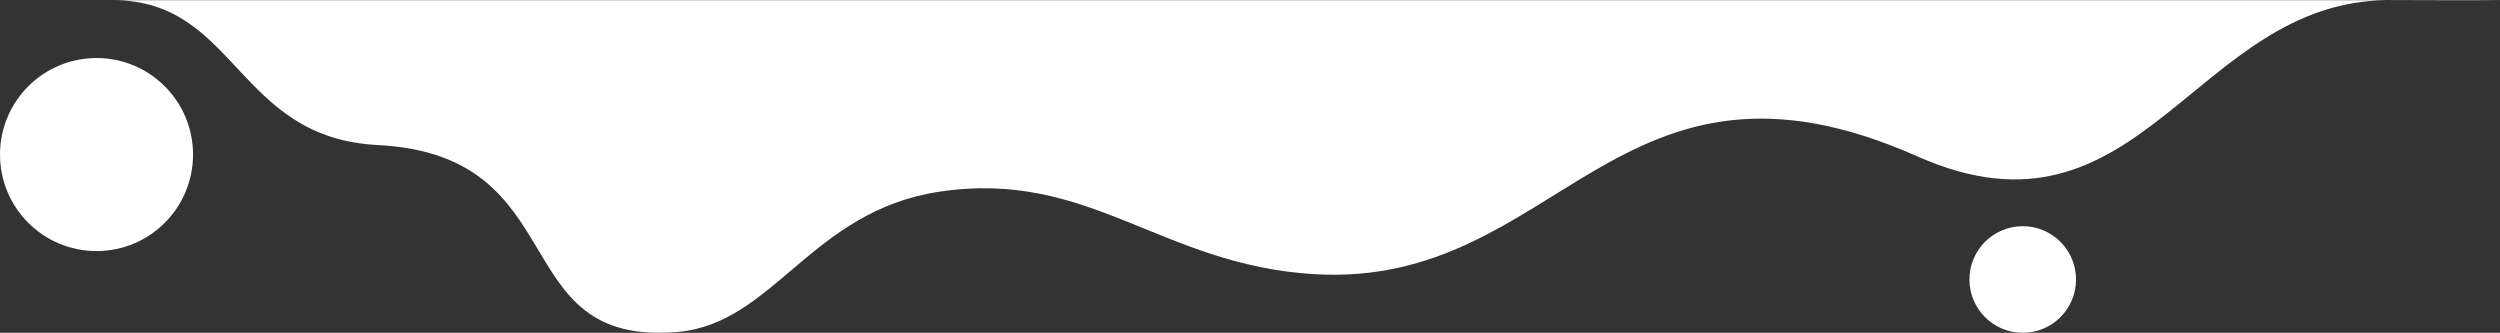 <?xml version="1.0" encoding="UTF-8"?> <svg xmlns="http://www.w3.org/2000/svg" width="2111" height="281" viewBox="0 0 2111 281" fill="none"><rect x="0" y="0" width="2111" height="281" fill="#333333" stroke="none"/><path d="M318.924 122.471C199.491 116.361 199.953 0.148 95.477 0.148H2016.36C2016.41 0.147 2016.47 0.147 2016.52 0.147C2098 -0.184 2111 0.148 2111 0.148H2016.36C1852.62 0.955 1807.96 215.986 1619.12 132.085C1364.68 19.042 1316.63 243.5 1110.24 231.535C980.168 223.995 920.076 142.572 792.812 161.92C684.85 178.334 653.345 273.166 572.364 280.266C424.899 293.195 487.385 131.089 318.924 122.471Z" fill="white"></path><path d="M1753 236C1753 260.853 1732.85 281 1708 281C1683.15 281 1663 260.853 1663 236C1663 211.147 1683.15 191 1708 191C1732.85 191 1753 211.147 1753 236Z" fill="white"></path><path d="M163 130.5C163 175.511 126.511 212 81.5 212C36.489 212 0 175.511 0 130.5C0 85.489 36.489 49 81.5 49C126.511 49 163 85.489 163 130.5Z" fill="white"></path></svg> 